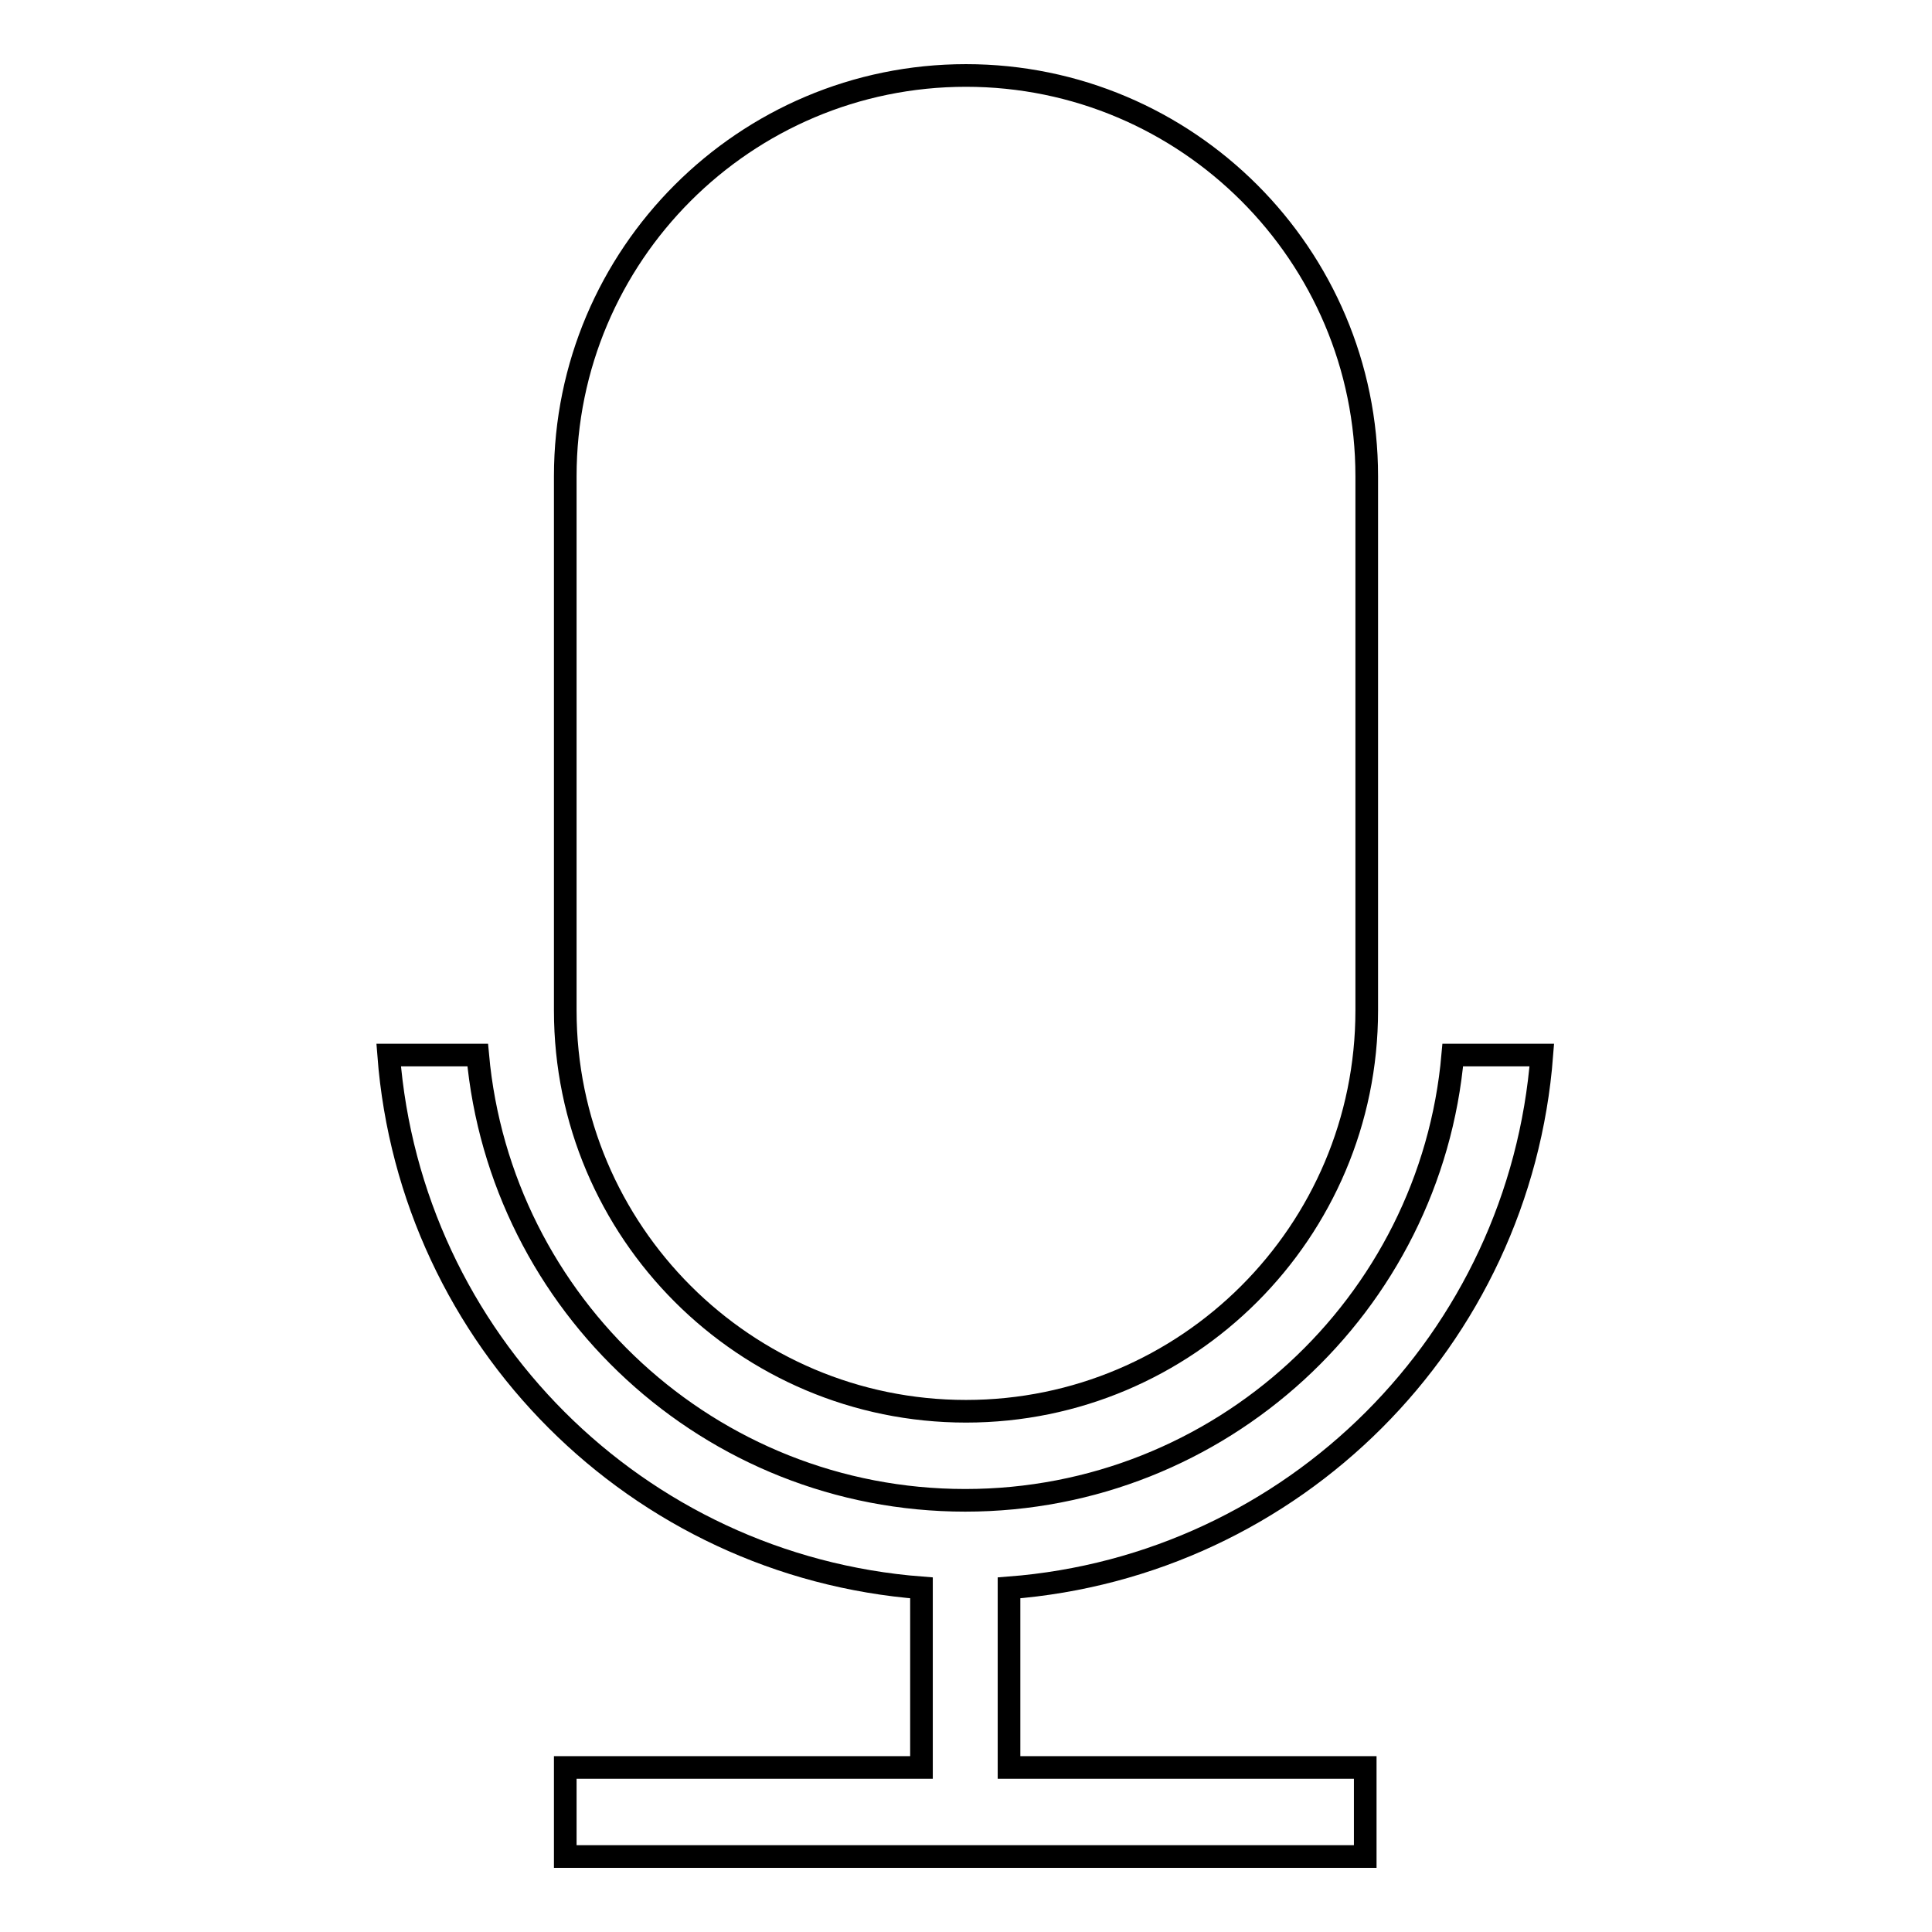 <?xml version="1.0" encoding="utf-8"?>
<!-- Svg Vector Icons : http://www.onlinewebfonts.com/icon -->
<!DOCTYPE svg PUBLIC "-//W3C//DTD SVG 1.1//EN" "http://www.w3.org/Graphics/SVG/1.1/DTD/svg11.dtd">
<svg version="1.1" xmlns="http://www.w3.org/2000/svg" xmlns:xlink="http://www.w3.org/1999/xlink" x="0px" y="0px" viewBox="0 0 256 256" enable-background="new 0 0 256 256" xml:space="preserve">
<g> <path stroke-width="3" fill-opacity="0" stroke="#000000"  d="M122.1,210.4c-37.7-2.9-67.7-32.9-70.6-70.6h11.8c3,33.1,30.8,59,64.6,59s61.7-25.9,64.6-59h11.8 c-2.9,37.7-32.9,67.7-70.6,70.6v23.8h47.2V246H74.9v-11.8h47.2V210.4z M128,10c29.3,0,53.1,23.8,53.1,53.1l0,0v70.8 c0,29.3-23.8,53.1-53.1,53.1c-29.3,0-53.1-23.8-53.1-53.1V63.1C74.9,33.8,98.7,10,128,10z"/></g>
</svg>